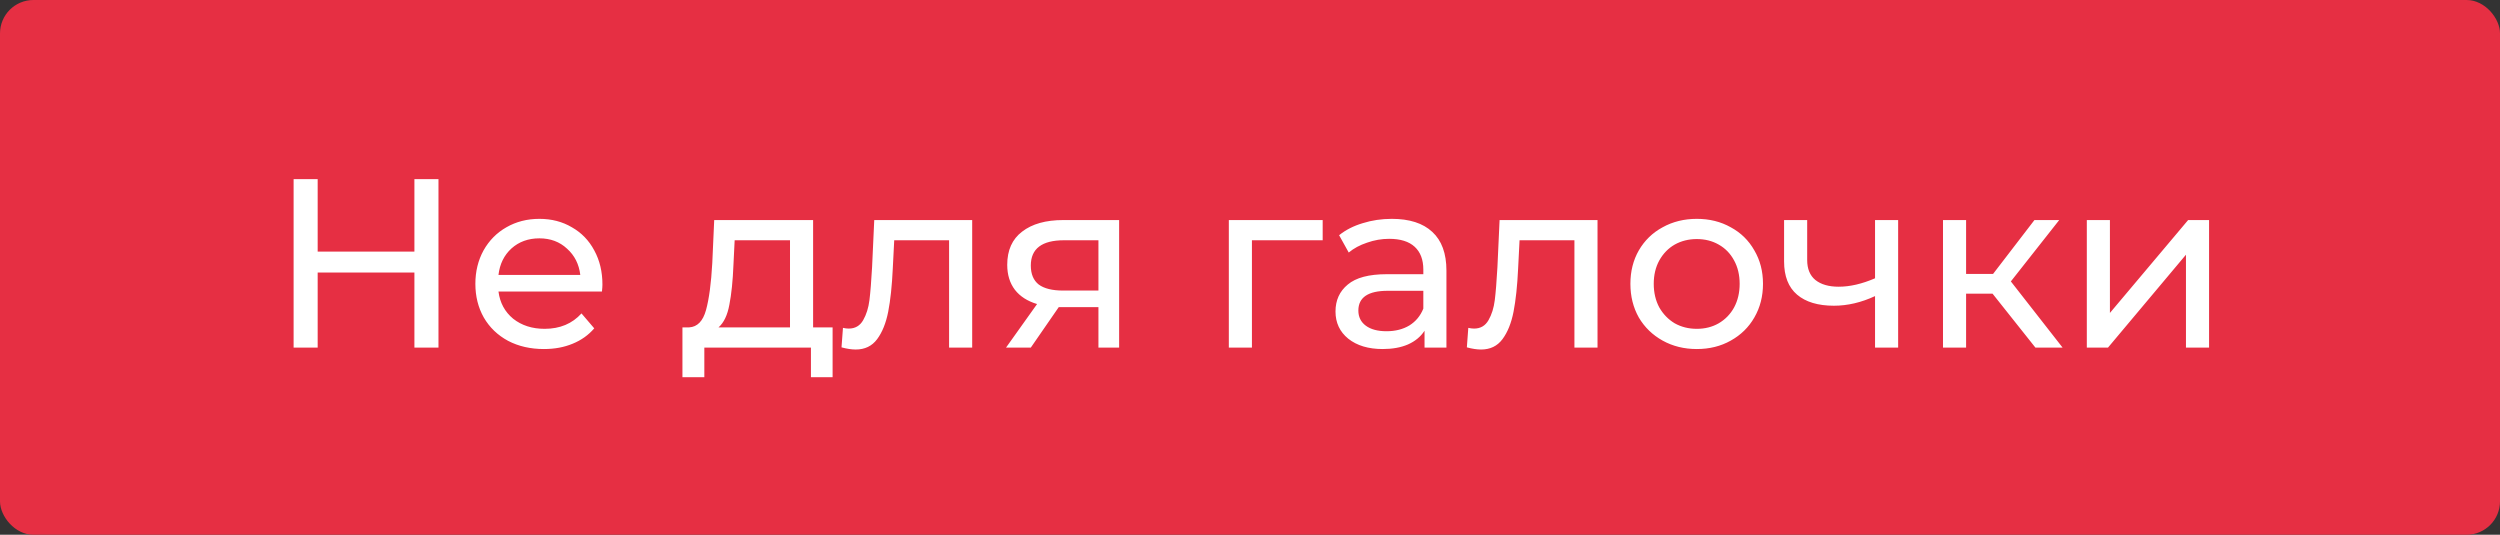 <?xml version="1.0" encoding="UTF-8"?> <svg xmlns="http://www.w3.org/2000/svg" width="748" height="160" viewBox="0 0 748 160" fill="none"><rect x="0" y="0" width="748" height="160" fill="#333333" stroke="none"/> <rect width="748" height="160" rx="10" fill="#E62F43"></rect> <path d="M131.192 53.6V104H123.992V81.536H95.048V104H87.848V53.6H95.048V75.272H123.992V53.6H131.192ZM180.247 85.136C180.247 85.664 180.199 86.36 180.103 87.224H149.143C149.575 90.584 151.039 93.296 153.535 95.36C156.079 97.376 159.223 98.384 162.967 98.384C167.527 98.384 171.199 96.848 173.983 93.776L177.799 98.24C176.071 100.256 173.911 101.792 171.319 102.848C168.775 103.904 165.919 104.432 162.751 104.432C158.719 104.432 155.143 103.616 152.023 101.984C148.903 100.304 146.479 97.976 144.751 95C143.071 92.024 142.231 88.664 142.231 84.92C142.231 81.224 143.047 77.888 144.679 74.912C146.359 71.936 148.639 69.632 151.519 68C154.447 66.32 157.735 65.48 161.383 65.48C165.031 65.48 168.271 66.32 171.103 68C173.983 69.632 176.215 71.936 177.799 74.912C179.431 77.888 180.247 81.296 180.247 85.136ZM161.383 71.312C158.071 71.312 155.287 72.32 153.031 74.336C150.823 76.352 149.527 78.992 149.143 82.256H173.623C173.239 79.04 171.919 76.424 169.663 74.408C167.455 72.344 164.695 71.312 161.383 71.312ZM249.113 97.952V112.856H242.633V104H210.737V112.856H204.185V97.952H206.201C208.649 97.808 210.329 96.08 211.241 92.768C212.153 89.456 212.777 84.776 213.113 78.728L213.689 65.84H243.281V97.952H249.113ZM219.449 79.232C219.257 84.032 218.849 88.016 218.225 91.184C217.649 94.304 216.569 96.56 214.985 97.952H236.369V71.888H219.809L219.449 79.232ZM290.878 65.84V104H283.966V71.888H267.55L267.118 80.384C266.878 85.52 266.422 89.816 265.75 93.272C265.078 96.68 263.974 99.416 262.438 101.48C260.902 103.544 258.766 104.576 256.03 104.576C254.782 104.576 253.366 104.36 251.782 103.928L252.214 98.096C252.838 98.24 253.414 98.312 253.942 98.312C255.862 98.312 257.302 97.472 258.262 95.792C259.222 94.112 259.846 92.12 260.134 89.816C260.422 87.512 260.686 84.224 260.926 79.952L261.574 65.84H290.878ZM334.843 65.84V104H328.651V91.904H317.563H316.771L308.419 104H301.003L310.291 90.968C307.411 90.104 305.203 88.688 303.667 86.72C302.131 84.704 301.363 82.208 301.363 79.232C301.363 74.864 302.851 71.552 305.827 69.296C308.803 66.992 312.907 65.84 318.139 65.84H334.843ZM308.419 79.448C308.419 81.992 309.211 83.888 310.795 85.136C312.427 86.336 314.851 86.936 318.067 86.936H328.651V71.888H318.355C311.731 71.888 308.419 74.408 308.419 79.448ZM395.745 71.888H374.577V104H367.665V65.84H395.745V71.888ZM416.429 65.48C421.709 65.48 425.741 66.776 428.525 69.368C431.357 71.96 432.773 75.824 432.773 80.96V104H426.221V98.96C425.069 100.736 423.413 102.104 421.253 103.064C419.141 103.976 416.621 104.432 413.693 104.432C409.421 104.432 405.989 103.4 403.397 101.336C400.853 99.272 399.581 96.56 399.581 93.2C399.581 89.84 400.805 87.152 403.253 85.136C405.701 83.072 409.589 82.04 414.917 82.04H425.861V80.672C425.861 77.696 424.997 75.416 423.269 73.832C421.541 72.248 418.997 71.456 415.637 71.456C413.381 71.456 411.173 71.84 409.013 72.608C406.853 73.328 405.029 74.312 403.541 75.56L400.661 70.376C402.629 68.792 404.981 67.592 407.717 66.776C410.453 65.912 413.357 65.48 416.429 65.48ZM414.845 99.104C417.485 99.104 419.765 98.528 421.685 97.376C423.605 96.176 424.997 94.496 425.861 92.336V87.008H415.205C409.349 87.008 406.421 88.976 406.421 92.912C406.421 94.832 407.165 96.344 408.653 97.448C410.141 98.552 412.205 99.104 414.845 99.104ZM477.979 65.84V104H471.067V71.888H454.651L454.219 80.384C453.979 85.52 453.523 89.816 452.851 93.272C452.179 96.68 451.075 99.416 449.539 101.48C448.003 103.544 445.867 104.576 443.131 104.576C441.883 104.576 440.467 104.36 438.883 103.928L439.315 98.096C439.939 98.24 440.515 98.312 441.043 98.312C442.963 98.312 444.403 97.472 445.363 95.792C446.323 94.112 446.947 92.12 447.235 89.816C447.523 87.512 447.787 84.224 448.027 79.952L448.675 65.84H477.979ZM507.688 104.432C503.896 104.432 500.488 103.592 497.464 101.912C494.44 100.232 492.064 97.928 490.336 95C488.656 92.024 487.816 88.664 487.816 84.92C487.816 81.176 488.656 77.84 490.336 74.912C492.064 71.936 494.44 69.632 497.464 68C500.488 66.32 503.896 65.48 507.688 65.48C511.48 65.48 514.864 66.32 517.84 68C520.864 69.632 523.216 71.936 524.896 74.912C526.624 77.84 527.488 81.176 527.488 84.92C527.488 88.664 526.624 92.024 524.896 95C523.216 97.928 520.864 100.232 517.84 101.912C514.864 103.592 511.48 104.432 507.688 104.432ZM507.688 98.384C510.136 98.384 512.32 97.832 514.24 96.728C516.208 95.576 517.744 93.992 518.848 91.976C519.952 89.912 520.504 87.56 520.504 84.92C520.504 82.28 519.952 79.952 518.848 77.936C517.744 75.872 516.208 74.288 514.24 73.184C512.32 72.08 510.136 71.528 507.688 71.528C505.24 71.528 503.032 72.08 501.064 73.184C499.144 74.288 497.608 75.872 496.456 77.936C495.352 79.952 494.8 82.28 494.8 84.92C494.8 87.56 495.352 89.912 496.456 91.976C497.608 93.992 499.144 95.576 501.064 96.728C503.032 97.832 505.24 98.384 507.688 98.384ZM567.925 65.84V104H561.013V88.592C556.885 90.512 552.781 91.472 548.701 91.472C543.949 91.472 540.277 90.368 537.685 88.16C535.093 85.952 533.797 82.64 533.797 78.224V65.84H540.709V77.792C540.709 80.432 541.525 82.424 543.157 83.768C544.837 85.112 547.165 85.784 550.141 85.784C553.501 85.784 557.125 84.944 561.013 83.264V65.84H567.925ZM596.176 87.872H588.256V104H581.344V65.84H588.256V81.968H596.32L608.704 65.84H616.12L601.648 84.2L617.128 104H608.992L596.176 87.872ZM624.376 65.84H631.288V93.632L654.688 65.84H660.952V104H654.04V76.208L630.712 104H624.376V65.84Z" fill="white"></path> </svg> 